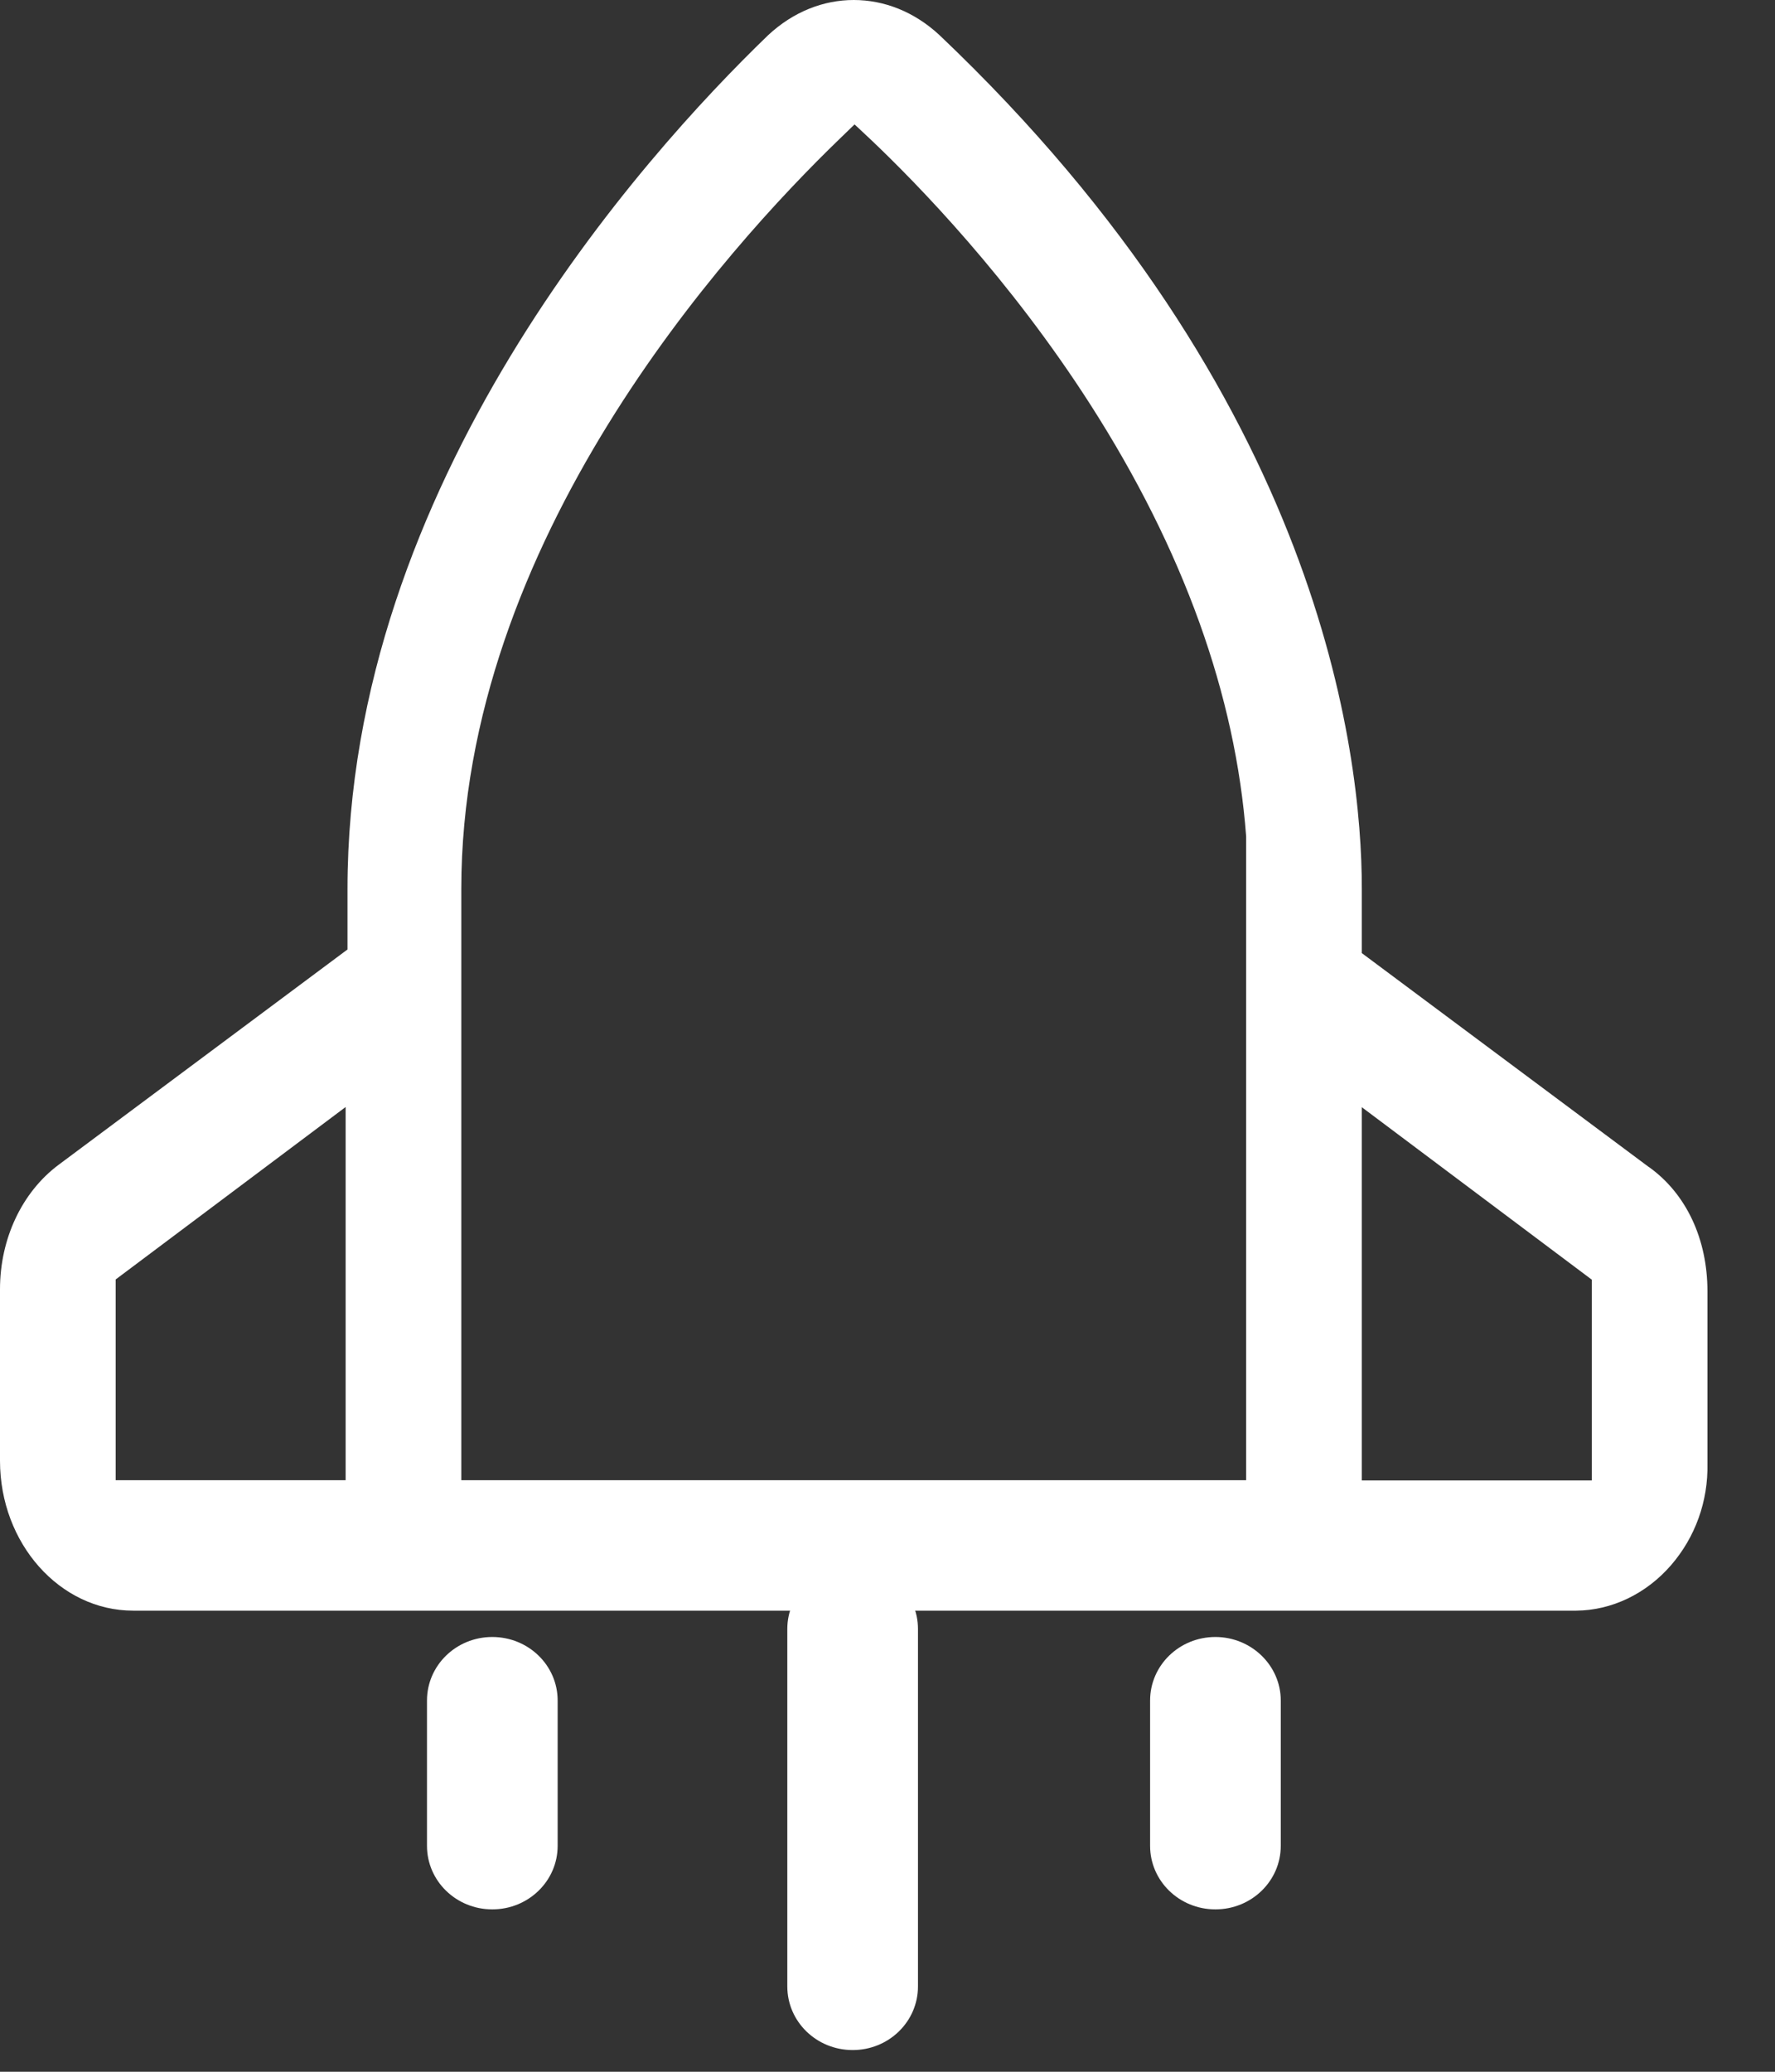 <svg width="18" height="21" viewBox="0 0 18 21" fill="none" xmlns="http://www.w3.org/2000/svg">
<rect x="0" y="0" width="18" height="21" fill="#333333" stroke="none"/>
<path d="M9.309 16.512C9.309 16.155 9.013 15.867 8.647 15.867C8.28 15.867 7.984 16.155 7.984 16.512V20.135C7.984 20.492 8.28 20.78 8.647 20.78C9.013 20.78 9.309 20.492 9.309 20.135V16.512ZM4.992 16.593C4.626 16.593 4.33 16.881 4.33 17.237V18.71C4.33 19.066 4.626 19.354 4.992 19.354C5.359 19.354 5.655 19.066 5.655 18.71V17.237C5.655 16.881 5.359 16.593 4.992 16.593ZM12.325 16.593C11.959 16.593 11.663 16.881 11.663 17.237V18.71C11.663 19.066 11.959 19.354 12.325 19.354C12.692 19.354 12.988 19.066 12.988 18.71V17.237C12.988 16.881 12.689 16.593 12.325 16.593Z" fill="white"/>
<path d="M16.946 15.865C17.192 15.581 17.323 15.216 17.315 14.835V13.089C17.315 12.558 17.099 12.1 16.724 11.831L16.72 11.829L13.81 9.661V9.007C13.81 7.629 13.393 4.025 9.525 0.354C9.27 0.118 8.965 0 8.658 0C8.351 0 8.045 0.118 7.788 0.358C6.508 1.593 3.524 4.912 3.524 9.01V9.624L0.594 11.807C0.223 12.084 0 12.556 0 13.068V14.807C0 15.644 0.606 16.326 1.35 16.326H15.986C16.343 16.323 16.693 16.157 16.946 15.865ZM3.505 15.004H1.173V12.969L3.505 11.221V15.004ZM12.637 15.004H4.678V9.01C4.678 5.487 7.361 2.522 8.513 1.409L8.666 1.261L8.822 1.407C9.305 1.864 10.238 2.823 11.058 4.102C12 5.572 12.53 7.045 12.637 8.479V15.004ZM13.81 11.223L16.142 12.971V15.006H13.81V11.223Z" fill="white"/>
</svg>
